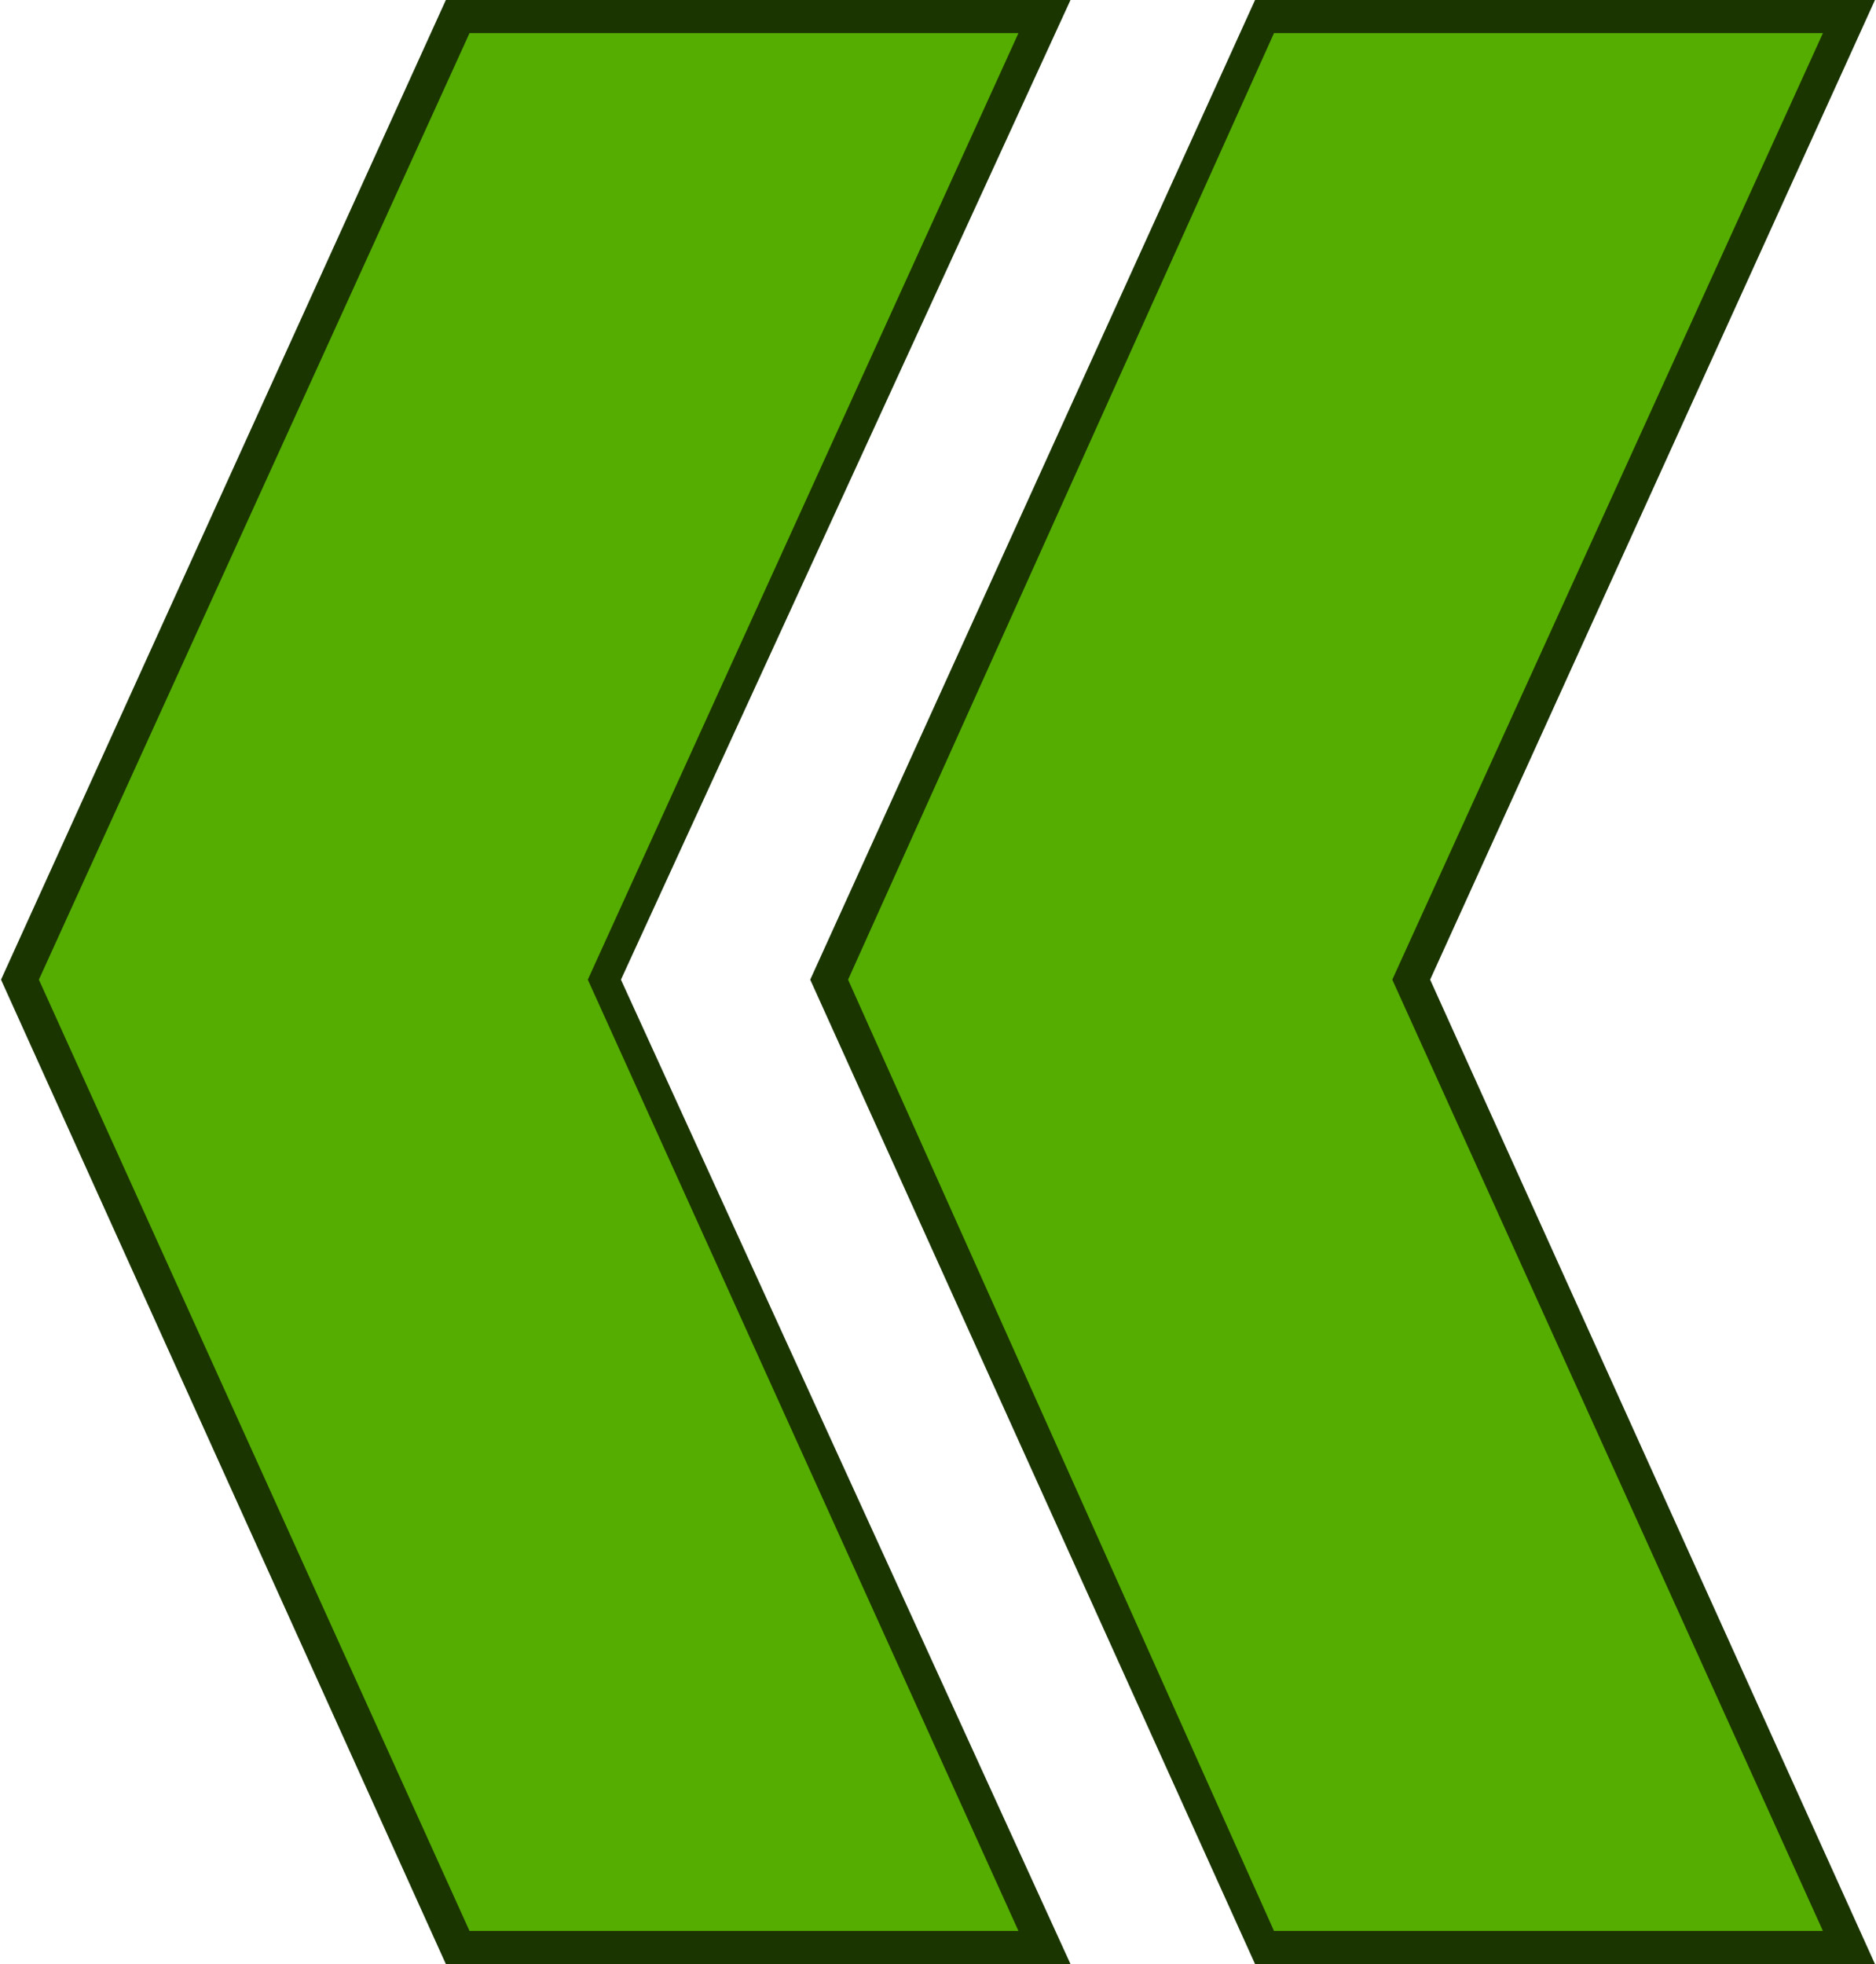 <?xml version="1.0" encoding="UTF-8" standalone="no"?>
<!-- Creator: CorelDRAW X7 -->

<svg
   xmlns:dc="http://purl.org/dc/elements/1.1/"
   xmlns:cc="http://creativecommons.org/ns#"
   xmlns:rdf="http://www.w3.org/1999/02/22-rdf-syntax-ns#"
   xmlns:svg="http://www.w3.org/2000/svg"
   xmlns="http://www.w3.org/2000/svg"
   xmlns:sodipodi="http://sodipodi.sourceforge.net/DTD/sodipodi-0.dtd"
   xmlns:inkscape="http://www.inkscape.org/namespaces/inkscape"
   xml:space="preserve"
   width="47.935mm"
   height="50.18mm"
   version="1.1"
   style="shape-rendering:geometricPrecision; text-rendering:geometricPrecision; image-rendering:optimizeQuality; fill-rule:evenodd; clip-rule:evenodd"
   viewBox="0 0 396 415"
   id="svg4549"
   inkscape:version="0.48.3.1 r9886"
   sodipodi:docname="27..svg"><sodipodi:namedview
   pagecolor="#ffffff"
   bordercolor="#666666"
   borderopacity="1"
   objecttolerance="10"
   gridtolerance="10"
   guidetolerance="10"
   inkscape:pageopacity="0"
   inkscape:pageshadow="2"
   inkscape:window-width="1920"
   inkscape:window-height="1017"
   id="namedview4567"
   showgrid="false"
   inkscape:zoom="3.7542164"
   inkscape:cx="115.20199"
   inkscape:cy="93.328079"
   inkscape:window-x="-8"
   inkscape:window-y="-8"
   inkscape:window-maximized="1"
   inkscape:current-layer="svg4549" />
 <defs
   id="defs4551">
  <style
   type="text/css"
   id="style4553">
   
    .fil1 {fill:#1B3500;fill-rule:nonzero}
    .fil0 {fill:#54AD00;fill-rule:nonzero}
   
  </style>
 
  
  
  
 
   
   
  
   
   
  </defs>
 <g
   id="light"
   inkscape:label="#g4589"><g
     id="g4585"><polygon
       class="fil0"
       points="4,207 96,4 220,4 128,207 220,411 96,411 "
       id="polygon4558"
       style="fill:#54ad00;fill-rule:nonzero" /><polygon
       class="fil0"
       points="175,207 267,4 391,4 298,207 391,411 267,411 "
       id="polygon4563"
       style="fill:#54ad00;fill-rule:nonzero" /></g></g><g
   id="shape"
   inkscape:label="#g4594"><g
     id="g4581"><path
       class="fil1"
       d="M 226,415 94,415 0,207 94,0 226,0 131,207 226,415 z m -127,-7 0,0 116,0 L 124,207 215,7 99,7 8,207 99,408 z"
       id="path4560"
       inkscape:connector-curvature="0"
       style="fill:#1b3500;fill-rule:nonzero" /><path
       class="fil1"
       d="M 396,415 265,415 171,207 265,0 396,0 302,207 396,415 z m -127,-7 0,0 116,0 L 294,207 385,7 269,7 179,207 269,408 z"
       id="path4565"
       inkscape:connector-curvature="0"
       style="fill:#1b3500;fill-rule:nonzero" /></g></g>
</svg>